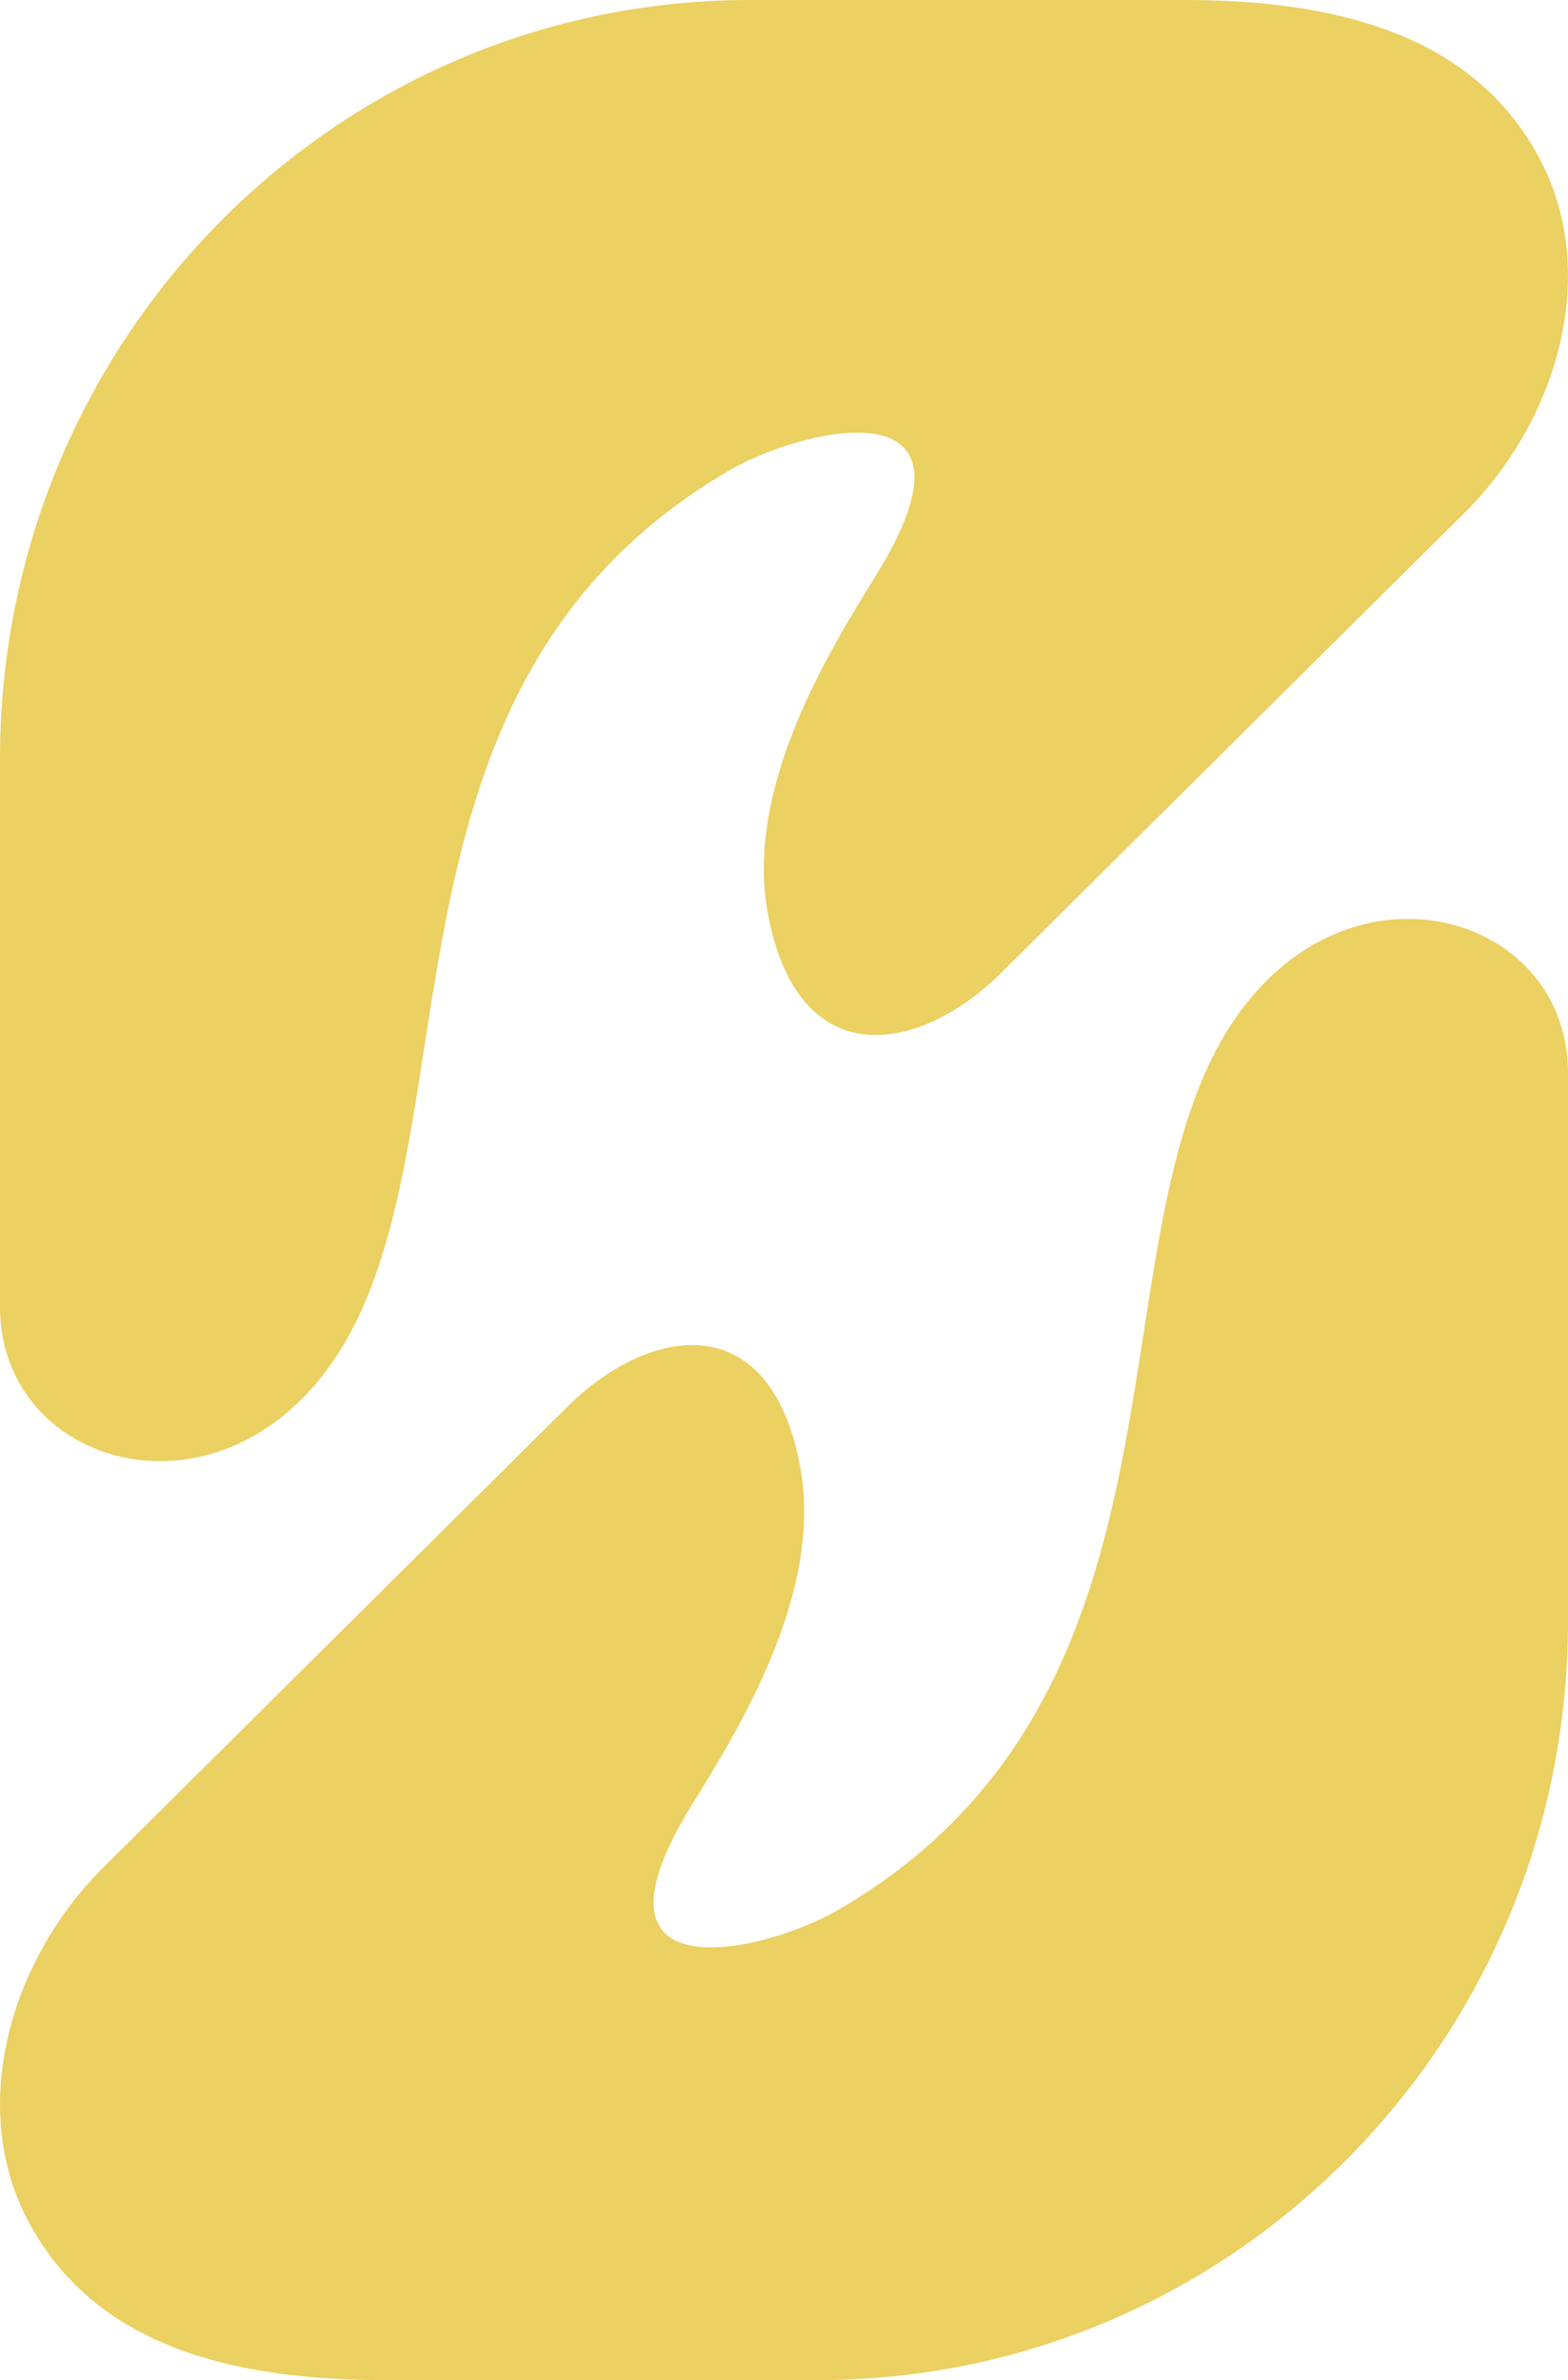 <svg width="29" height="44" viewBox="0 0 29 44" fill="none" xmlns="http://www.w3.org/2000/svg">
<g clip-path="url(#clip0_78_418)">
<path d="M29 19.833V29.971C29 37.719 22.791 44 15.131 44H7.159C4.259 44.009 1.761 43.35 0.542 41.099C-0.606 38.981 0.181 36.272 1.87 34.564L10.455 26.044C11.952 24.53 14.228 24.086 14.797 27.103C15.24 29.452 13.638 32.005 12.794 33.37C10.583 36.948 14.152 36.086 15.476 35.323C21.922 31.609 20.375 24.137 22.297 19.815C24.22 15.493 29 16.634 29 19.833Z" fill="#EBD062"/>
<path d="M0 24.167V14.029C0 6.281 6.209 0 13.869 0H21.841C24.741 -0.009 27.239 0.65 28.458 2.901C29.606 5.019 28.819 7.728 27.131 9.436L18.545 17.956C17.047 19.47 14.772 19.914 14.203 16.898C13.759 14.548 15.362 11.995 16.206 10.63C18.417 7.052 14.848 7.914 13.524 8.677C7.078 12.391 8.625 19.863 6.703 24.185C4.78 28.507 0 27.366 0 24.167Z" fill="#EBD062"/>
</g>
<defs>
<clipPath id="clip0_78_418">
<rect width="29" height="44" fill="white"/>
</clipPath>
</defs>
</svg>
